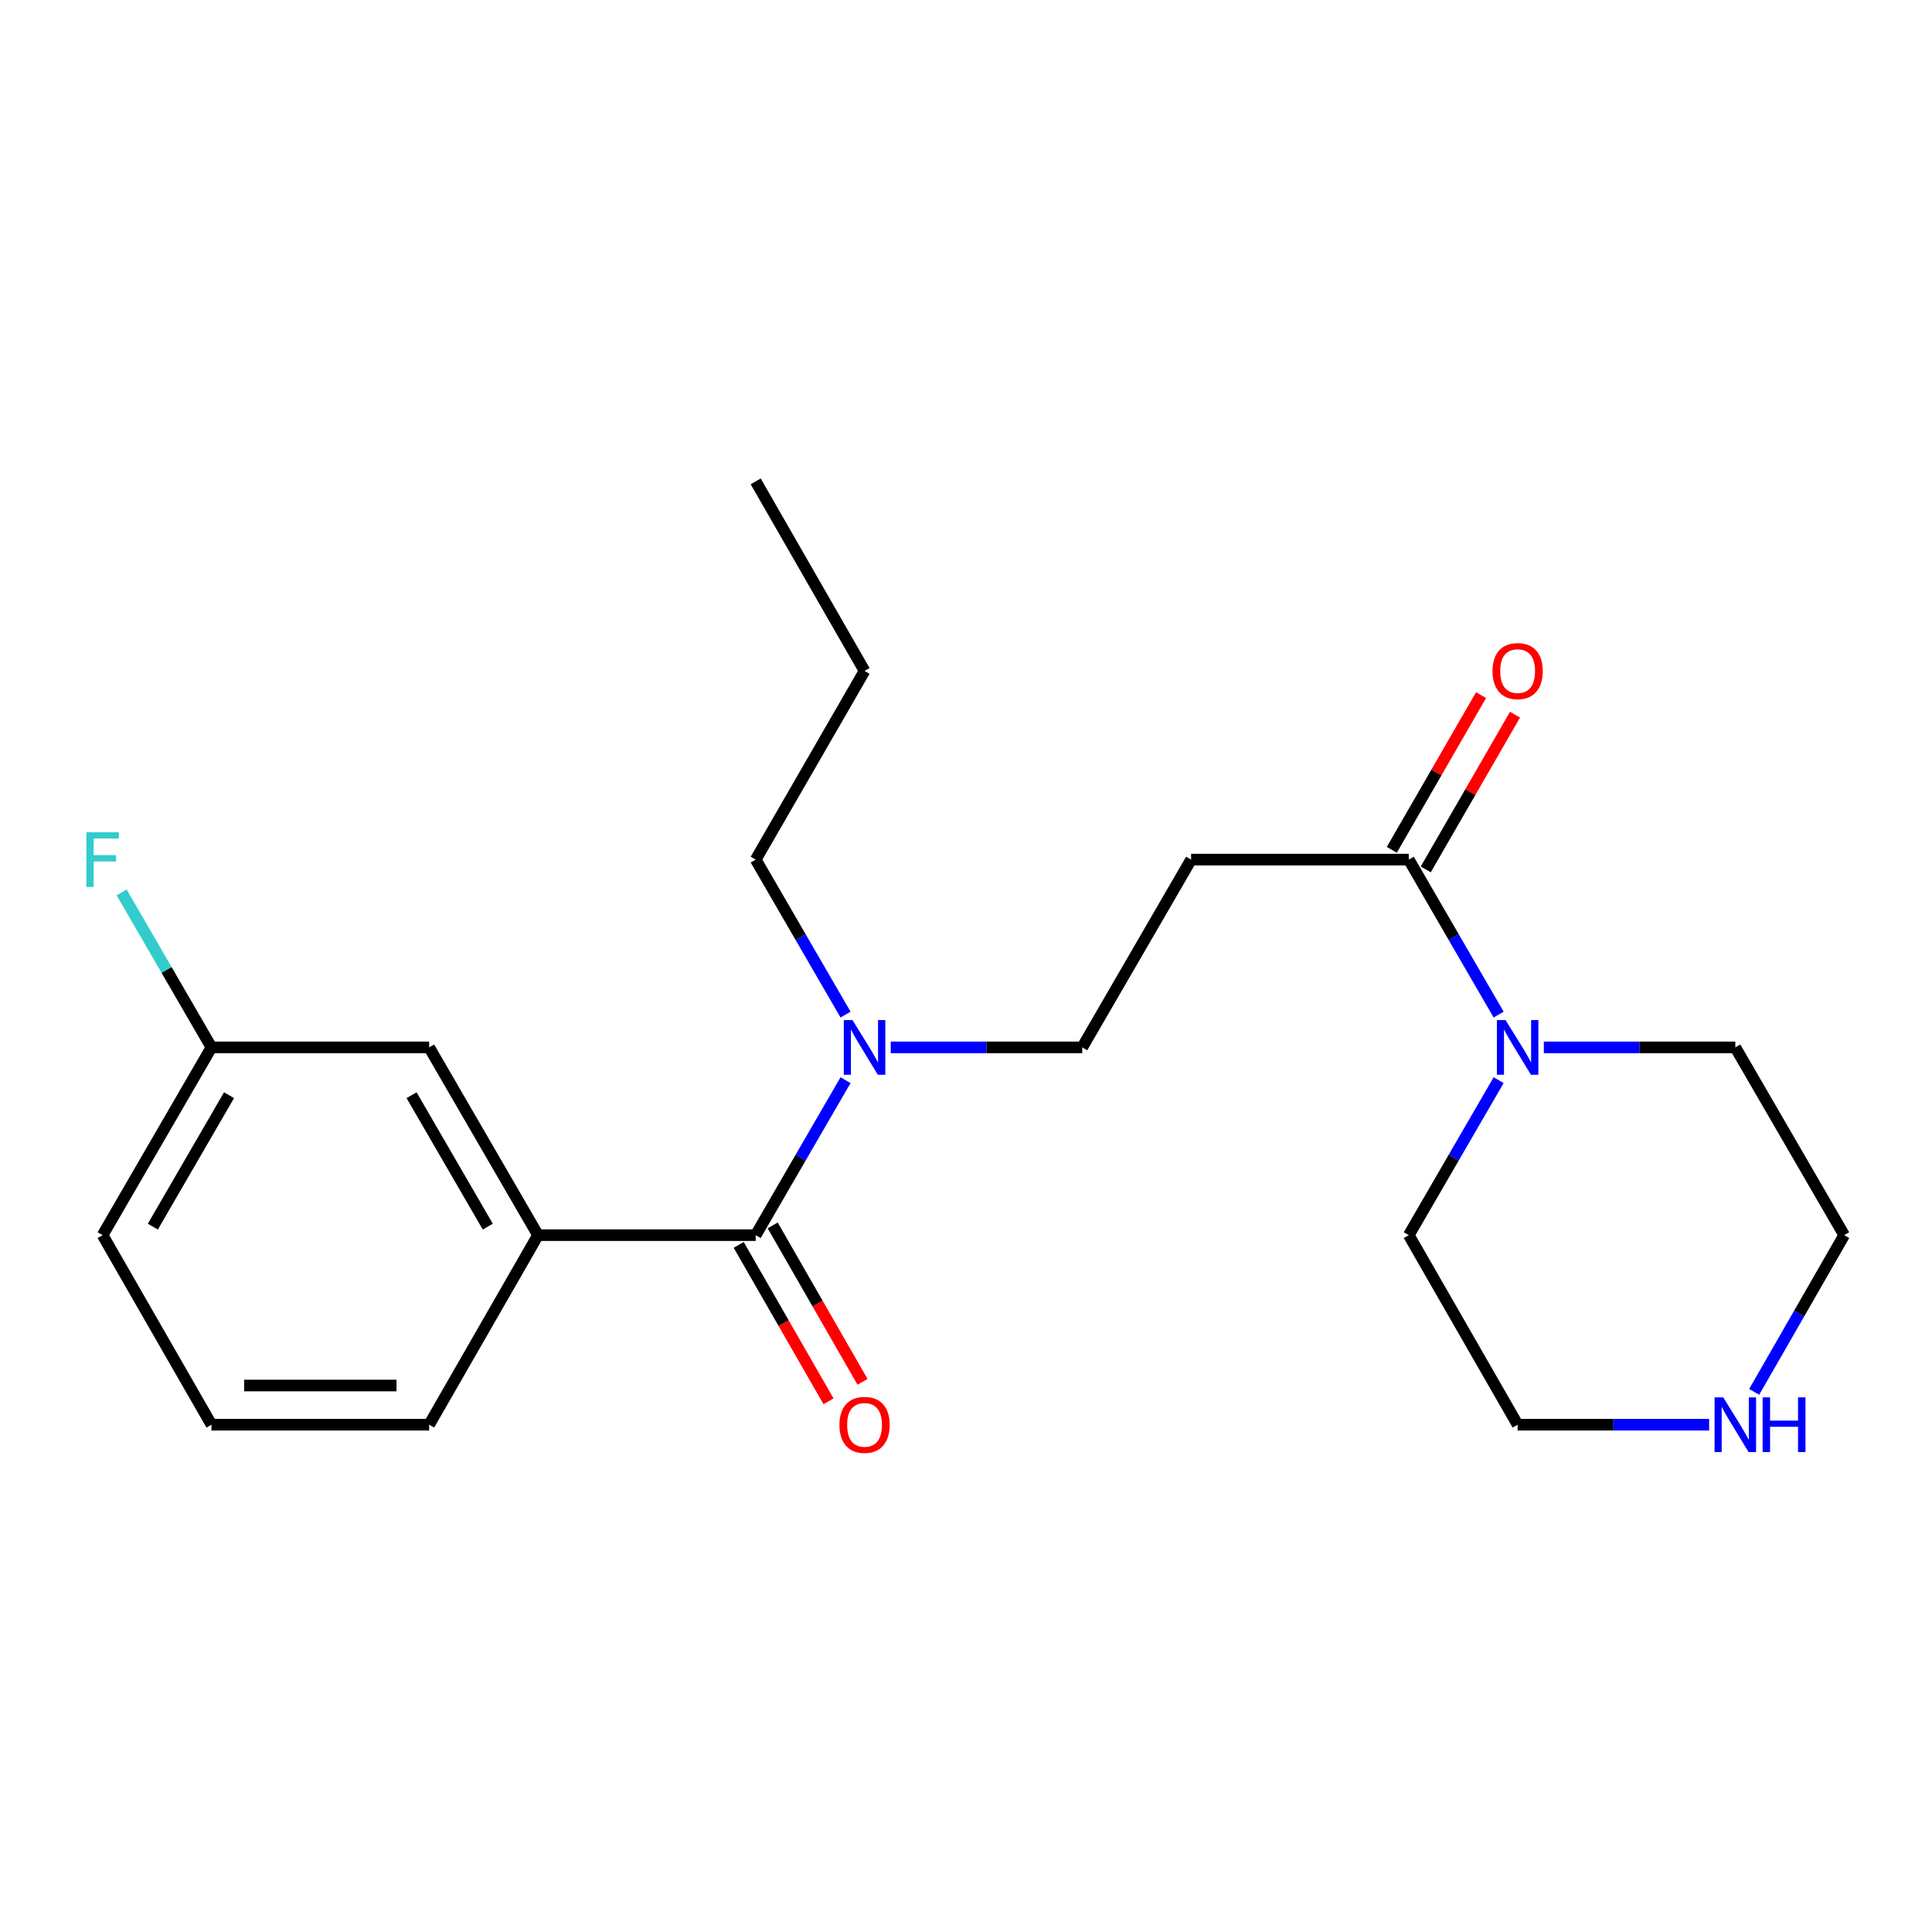 <?xml version='1.0' encoding='iso-8859-1'?>
<svg version='1.1' baseProfile='full'
              xmlns='http://www.w3.org/2000/svg'
                      xmlns:rdkit='http://www.rdkit.org/xml'
                      xmlns:xlink='http://www.w3.org/1999/xlink'
                  xml:space='preserve'
width='1000px' height='1000px' viewBox='0 0 1000 1000'>
<!-- END OF HEADER -->
<rect style='opacity:1.0;fill:#FFFFFF;stroke:none' width='1000' height='1000' x='0' y='0'> </rect>
<path class='bond-2' d='M 391.145,639.313 L 278.473,639.313' style='fill:none;fill-rule:evenodd;stroke:#000000;stroke-width:6px;stroke-linecap:butt;stroke-linejoin:miter;stroke-opacity:1' />
<path class='bond-4' d='M 391.145,639.313 L 414.399,599.202' style='fill:none;fill-rule:evenodd;stroke:#000000;stroke-width:6px;stroke-linecap:butt;stroke-linejoin:miter;stroke-opacity:1' />
<path class='bond-4' d='M 414.399,599.202 L 437.654,559.092' style='fill:none;fill-rule:evenodd;stroke:#0000FF;stroke-width:6px;stroke-linecap:butt;stroke-linejoin:miter;stroke-opacity:1' />
<path class='bond-6' d='M 382.351,644.363 L 405.6,684.846' style='fill:none;fill-rule:evenodd;stroke:#000000;stroke-width:6px;stroke-linecap:butt;stroke-linejoin:miter;stroke-opacity:1' />
<path class='bond-6' d='M 405.6,684.846 L 428.85,725.329' style='fill:none;fill-rule:evenodd;stroke:#FF0000;stroke-width:6px;stroke-linecap:butt;stroke-linejoin:miter;stroke-opacity:1' />
<path class='bond-6' d='M 399.938,634.263 L 423.187,674.746' style='fill:none;fill-rule:evenodd;stroke:#000000;stroke-width:6px;stroke-linecap:butt;stroke-linejoin:miter;stroke-opacity:1' />
<path class='bond-6' d='M 423.187,674.746 L 446.436,715.229' style='fill:none;fill-rule:evenodd;stroke:#FF0000;stroke-width:6px;stroke-linecap:butt;stroke-linejoin:miter;stroke-opacity:1' />
<path class='bond-0' d='M 729.181,444.933 L 616.509,444.933' style='fill:none;fill-rule:evenodd;stroke:#000000;stroke-width:6px;stroke-linecap:butt;stroke-linejoin:miter;stroke-opacity:1' />
<path class='bond-1' d='M 729.181,444.933 L 752.435,485.044' style='fill:none;fill-rule:evenodd;stroke:#000000;stroke-width:6px;stroke-linecap:butt;stroke-linejoin:miter;stroke-opacity:1' />
<path class='bond-1' d='M 752.435,485.044 L 775.69,525.154' style='fill:none;fill-rule:evenodd;stroke:#0000FF;stroke-width:6px;stroke-linecap:butt;stroke-linejoin:miter;stroke-opacity:1' />
<path class='bond-9' d='M 737.964,450 L 761.066,409.958' style='fill:none;fill-rule:evenodd;stroke:#000000;stroke-width:6px;stroke-linecap:butt;stroke-linejoin:miter;stroke-opacity:1' />
<path class='bond-9' d='M 761.066,409.958 L 784.169,369.916' style='fill:none;fill-rule:evenodd;stroke:#FF0000;stroke-width:6px;stroke-linecap:butt;stroke-linejoin:miter;stroke-opacity:1' />
<path class='bond-9' d='M 720.397,439.865 L 743.5,399.823' style='fill:none;fill-rule:evenodd;stroke:#000000;stroke-width:6px;stroke-linecap:butt;stroke-linejoin:miter;stroke-opacity:1' />
<path class='bond-9' d='M 743.5,399.823 L 766.602,359.781' style='fill:none;fill-rule:evenodd;stroke:#FF0000;stroke-width:6px;stroke-linecap:butt;stroke-linejoin:miter;stroke-opacity:1' />
<path class='bond-12' d='M 799.084,542.123 L 848.641,542.123' style='fill:none;fill-rule:evenodd;stroke:#0000FF;stroke-width:6px;stroke-linecap:butt;stroke-linejoin:miter;stroke-opacity:1' />
<path class='bond-12' d='M 848.641,542.123 L 898.199,542.123' style='fill:none;fill-rule:evenodd;stroke:#000000;stroke-width:6px;stroke-linecap:butt;stroke-linejoin:miter;stroke-opacity:1' />
<path class='bond-13' d='M 775.69,559.092 L 752.435,599.202' style='fill:none;fill-rule:evenodd;stroke:#0000FF;stroke-width:6px;stroke-linecap:butt;stroke-linejoin:miter;stroke-opacity:1' />
<path class='bond-13' d='M 752.435,599.202 L 729.181,639.313' style='fill:none;fill-rule:evenodd;stroke:#000000;stroke-width:6px;stroke-linecap:butt;stroke-linejoin:miter;stroke-opacity:1' />
<path class='bond-7' d='M 278.473,639.313 L 222.127,542.123' style='fill:none;fill-rule:evenodd;stroke:#000000;stroke-width:6px;stroke-linecap:butt;stroke-linejoin:miter;stroke-opacity:1' />
<path class='bond-7' d='M 252.476,634.907 L 213.033,566.874' style='fill:none;fill-rule:evenodd;stroke:#000000;stroke-width:6px;stroke-linecap:butt;stroke-linejoin:miter;stroke-opacity:1' />
<path class='bond-14' d='M 278.473,639.313 L 222.127,737.427' style='fill:none;fill-rule:evenodd;stroke:#000000;stroke-width:6px;stroke-linecap:butt;stroke-linejoin:miter;stroke-opacity:1' />
<path class='bond-3' d='M 616.509,444.933 L 560.163,542.123' style='fill:none;fill-rule:evenodd;stroke:#000000;stroke-width:6px;stroke-linecap:butt;stroke-linejoin:miter;stroke-opacity:1' />
<path class='bond-5' d='M 461.048,542.123 L 510.605,542.123' style='fill:none;fill-rule:evenodd;stroke:#0000FF;stroke-width:6px;stroke-linecap:butt;stroke-linejoin:miter;stroke-opacity:1' />
<path class='bond-5' d='M 510.605,542.123 L 560.163,542.123' style='fill:none;fill-rule:evenodd;stroke:#000000;stroke-width:6px;stroke-linecap:butt;stroke-linejoin:miter;stroke-opacity:1' />
<path class='bond-18' d='M 437.654,525.154 L 414.399,485.044' style='fill:none;fill-rule:evenodd;stroke:#0000FF;stroke-width:6px;stroke-linecap:butt;stroke-linejoin:miter;stroke-opacity:1' />
<path class='bond-18' d='M 414.399,485.044 L 391.145,444.933' style='fill:none;fill-rule:evenodd;stroke:#000000;stroke-width:6px;stroke-linecap:butt;stroke-linejoin:miter;stroke-opacity:1' />
<path class='bond-10' d='M 222.127,542.123 L 109.455,542.123' style='fill:none;fill-rule:evenodd;stroke:#000000;stroke-width:6px;stroke-linecap:butt;stroke-linejoin:miter;stroke-opacity:1' />
<path class='bond-8' d='M 884.642,737.427 L 835.085,737.427' style='fill:none;fill-rule:evenodd;stroke:#0000FF;stroke-width:6px;stroke-linecap:butt;stroke-linejoin:miter;stroke-opacity:1' />
<path class='bond-8' d='M 835.085,737.427 L 785.527,737.427' style='fill:none;fill-rule:evenodd;stroke:#000000;stroke-width:6px;stroke-linecap:butt;stroke-linejoin:miter;stroke-opacity:1' />
<path class='bond-23' d='M 907.955,720.439 L 931.25,679.876' style='fill:none;fill-rule:evenodd;stroke:#0000FF;stroke-width:6px;stroke-linecap:butt;stroke-linejoin:miter;stroke-opacity:1' />
<path class='bond-23' d='M 931.25,679.876 L 954.545,639.313' style='fill:none;fill-rule:evenodd;stroke:#000000;stroke-width:6px;stroke-linecap:butt;stroke-linejoin:miter;stroke-opacity:1' />
<path class='bond-11' d='M 109.455,542.123 L 86.201,502.012' style='fill:none;fill-rule:evenodd;stroke:#000000;stroke-width:6px;stroke-linecap:butt;stroke-linejoin:miter;stroke-opacity:1' />
<path class='bond-11' d='M 86.201,502.012 L 62.946,461.901' style='fill:none;fill-rule:evenodd;stroke:#33CCCC;stroke-width:6px;stroke-linecap:butt;stroke-linejoin:miter;stroke-opacity:1' />
<path class='bond-22' d='M 109.455,542.123 L 53.109,639.313' style='fill:none;fill-rule:evenodd;stroke:#000000;stroke-width:6px;stroke-linecap:butt;stroke-linejoin:miter;stroke-opacity:1' />
<path class='bond-22' d='M 118.549,566.874 L 79.106,634.907' style='fill:none;fill-rule:evenodd;stroke:#000000;stroke-width:6px;stroke-linecap:butt;stroke-linejoin:miter;stroke-opacity:1' />
<path class='bond-16' d='M 898.199,542.123 L 954.545,639.313' style='fill:none;fill-rule:evenodd;stroke:#000000;stroke-width:6px;stroke-linecap:butt;stroke-linejoin:miter;stroke-opacity:1' />
<path class='bond-15' d='M 729.181,639.313 L 785.527,737.427' style='fill:none;fill-rule:evenodd;stroke:#000000;stroke-width:6px;stroke-linecap:butt;stroke-linejoin:miter;stroke-opacity:1' />
<path class='bond-17' d='M 222.127,737.427 L 109.455,737.427' style='fill:none;fill-rule:evenodd;stroke:#000000;stroke-width:6px;stroke-linecap:butt;stroke-linejoin:miter;stroke-opacity:1' />
<path class='bond-17' d='M 205.226,717.146 L 126.356,717.146' style='fill:none;fill-rule:evenodd;stroke:#000000;stroke-width:6px;stroke-linecap:butt;stroke-linejoin:miter;stroke-opacity:1' />
<path class='bond-19' d='M 109.455,737.427 L 53.109,639.313' style='fill:none;fill-rule:evenodd;stroke:#000000;stroke-width:6px;stroke-linecap:butt;stroke-linejoin:miter;stroke-opacity:1' />
<path class='bond-20' d='M 391.145,444.933 L 447.491,347.27' style='fill:none;fill-rule:evenodd;stroke:#000000;stroke-width:6px;stroke-linecap:butt;stroke-linejoin:miter;stroke-opacity:1' />
<path class='bond-21' d='M 447.491,347.27 L 391.145,249.156' style='fill:none;fill-rule:evenodd;stroke:#000000;stroke-width:6px;stroke-linecap:butt;stroke-linejoin:miter;stroke-opacity:1' />
<path  class='atom-2' d='M 779.267 527.963
L 788.547 542.963
Q 789.467 544.443, 790.947 547.123
Q 792.427 549.803, 792.507 549.963
L 792.507 527.963
L 796.267 527.963
L 796.267 556.283
L 792.387 556.283
L 782.427 539.883
Q 781.267 537.963, 780.027 535.763
Q 778.827 533.563, 778.467 532.883
L 778.467 556.283
L 774.787 556.283
L 774.787 527.963
L 779.267 527.963
' fill='#0000FF'/>
<path  class='atom-5' d='M 441.231 527.963
L 450.511 542.963
Q 451.431 544.443, 452.911 547.123
Q 454.391 549.803, 454.471 549.963
L 454.471 527.963
L 458.231 527.963
L 458.231 556.283
L 454.351 556.283
L 444.391 539.883
Q 443.231 537.963, 441.991 535.763
Q 440.791 533.563, 440.431 532.883
L 440.431 556.283
L 436.751 556.283
L 436.751 527.963
L 441.231 527.963
' fill='#0000FF'/>
<path  class='atom-7' d='M 434.491 737.507
Q 434.491 730.707, 437.851 726.907
Q 441.211 723.107, 447.491 723.107
Q 453.771 723.107, 457.131 726.907
Q 460.491 730.707, 460.491 737.507
Q 460.491 744.387, 457.091 748.307
Q 453.691 752.187, 447.491 752.187
Q 441.251 752.187, 437.851 748.307
Q 434.491 744.427, 434.491 737.507
M 447.491 748.987
Q 451.811 748.987, 454.131 746.107
Q 456.491 743.187, 456.491 737.507
Q 456.491 731.947, 454.131 729.147
Q 451.811 726.307, 447.491 726.307
Q 443.171 726.307, 440.811 729.107
Q 438.491 731.907, 438.491 737.507
Q 438.491 743.227, 440.811 746.107
Q 443.171 748.987, 447.491 748.987
' fill='#FF0000'/>
<path  class='atom-9' d='M 891.939 723.267
L 901.219 738.267
Q 902.139 739.747, 903.619 742.427
Q 905.099 745.107, 905.179 745.267
L 905.179 723.267
L 908.939 723.267
L 908.939 751.587
L 905.059 751.587
L 895.099 735.187
Q 893.939 733.267, 892.699 731.067
Q 891.499 728.867, 891.139 728.187
L 891.139 751.587
L 887.459 751.587
L 887.459 723.267
L 891.939 723.267
' fill='#0000FF'/>
<path  class='atom-9' d='M 912.339 723.267
L 916.179 723.267
L 916.179 735.307
L 930.659 735.307
L 930.659 723.267
L 934.499 723.267
L 934.499 751.587
L 930.659 751.587
L 930.659 738.507
L 916.179 738.507
L 916.179 751.587
L 912.339 751.587
L 912.339 723.267
' fill='#0000FF'/>
<path  class='atom-10' d='M 772.527 347.35
Q 772.527 340.55, 775.887 336.75
Q 779.247 332.95, 785.527 332.95
Q 791.807 332.95, 795.167 336.75
Q 798.527 340.55, 798.527 347.35
Q 798.527 354.23, 795.127 358.15
Q 791.727 362.03, 785.527 362.03
Q 779.287 362.03, 775.887 358.15
Q 772.527 354.27, 772.527 347.35
M 785.527 358.83
Q 789.847 358.83, 792.167 355.95
Q 794.527 353.03, 794.527 347.35
Q 794.527 341.79, 792.167 338.99
Q 789.847 336.15, 785.527 336.15
Q 781.207 336.15, 778.847 338.95
Q 776.527 341.75, 776.527 347.35
Q 776.527 353.07, 778.847 355.95
Q 781.207 358.83, 785.527 358.83
' fill='#FF0000'/>
<path  class='atom-12' d='M 44.689 430.773
L 61.529 430.773
L 61.529 434.013
L 48.489 434.013
L 48.489 442.613
L 60.089 442.613
L 60.089 445.893
L 48.489 445.893
L 48.489 459.093
L 44.689 459.093
L 44.689 430.773
' fill='#33CCCC'/>
</svg>
